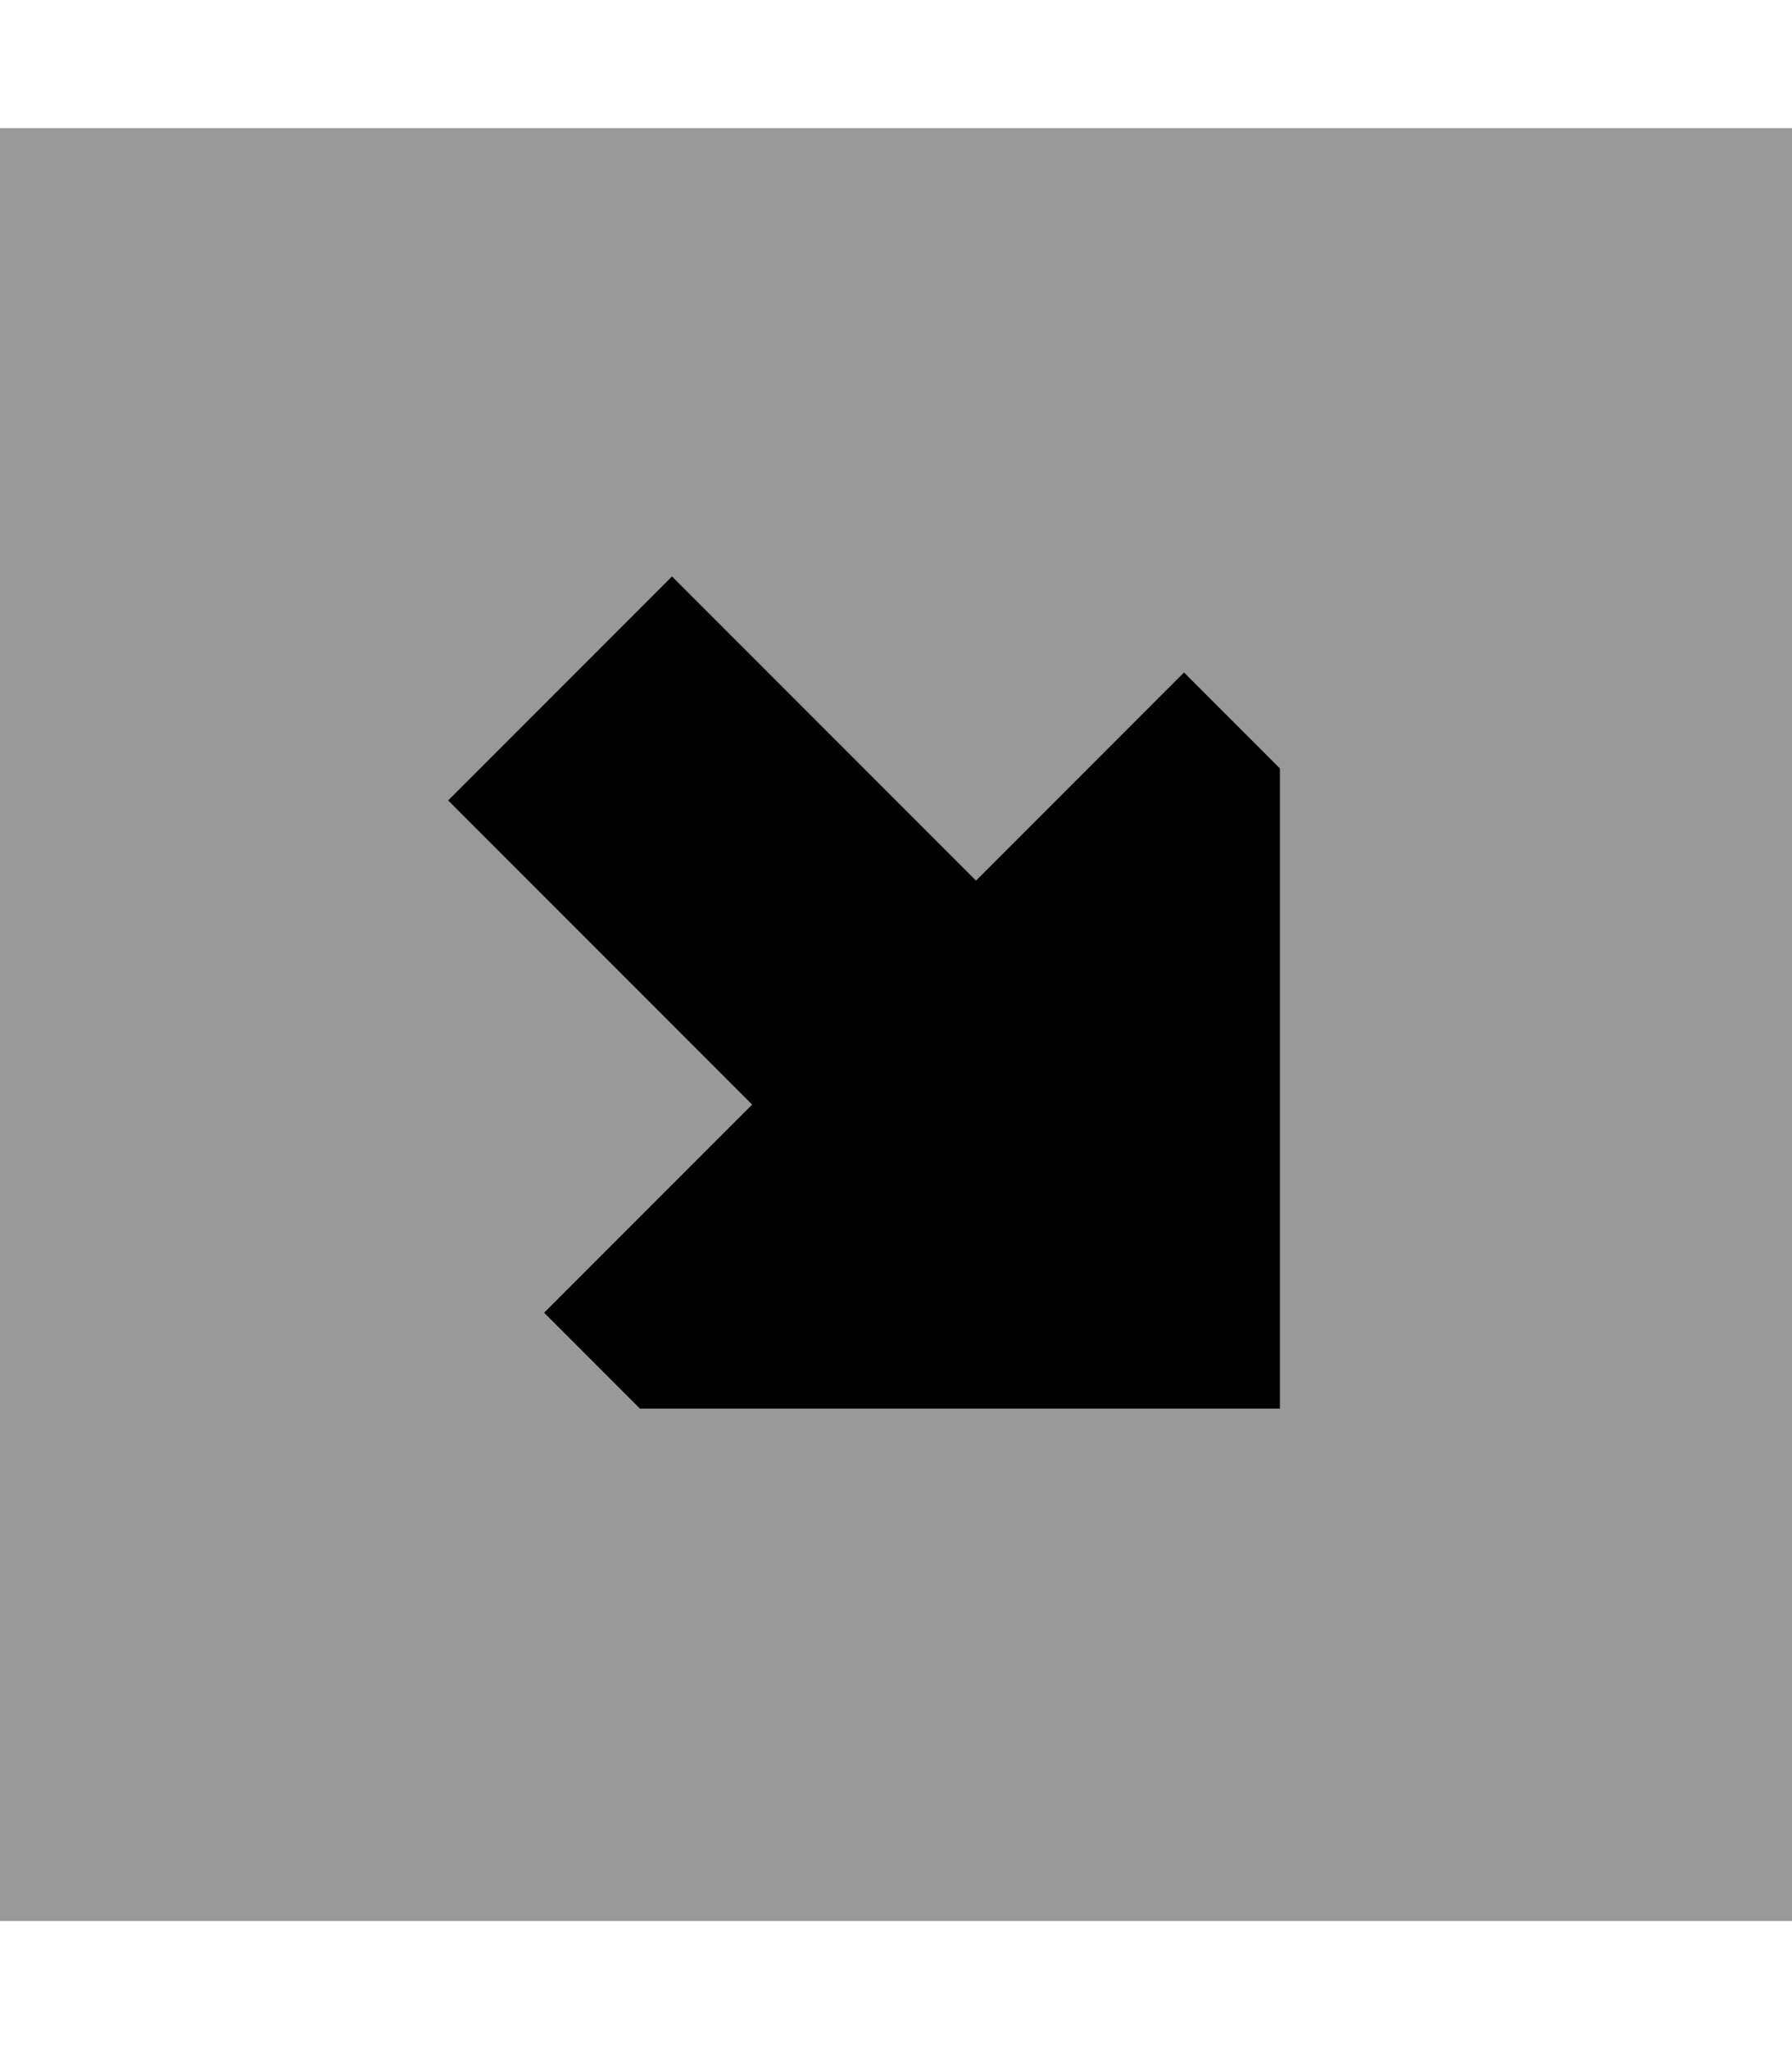 <svg xmlns="http://www.w3.org/2000/svg" viewBox="0 0 448 512"><!--! Font Awesome Pro 6.6.0 by @fontawesome - https://fontawesome.com License - https://fontawesome.com/license (Commercial License) Copyright 2024 Fonticons, Inc. --><path class="fa-secondary" style="fill:inherit;opacity:.4;" d="M0 32L0 480l448 0 0-448L0 32zM112 200l56-56 76 76 52-52 24 24 0 160-160 0-24-24 52-52-76-76z"/><path class="fa-primary" style="fill:inherit;opacity:1;" d="M296 168l24 24 0 160-160 0-24-24 52-52-76-76 56-56 76 76 52-52z"/></svg>